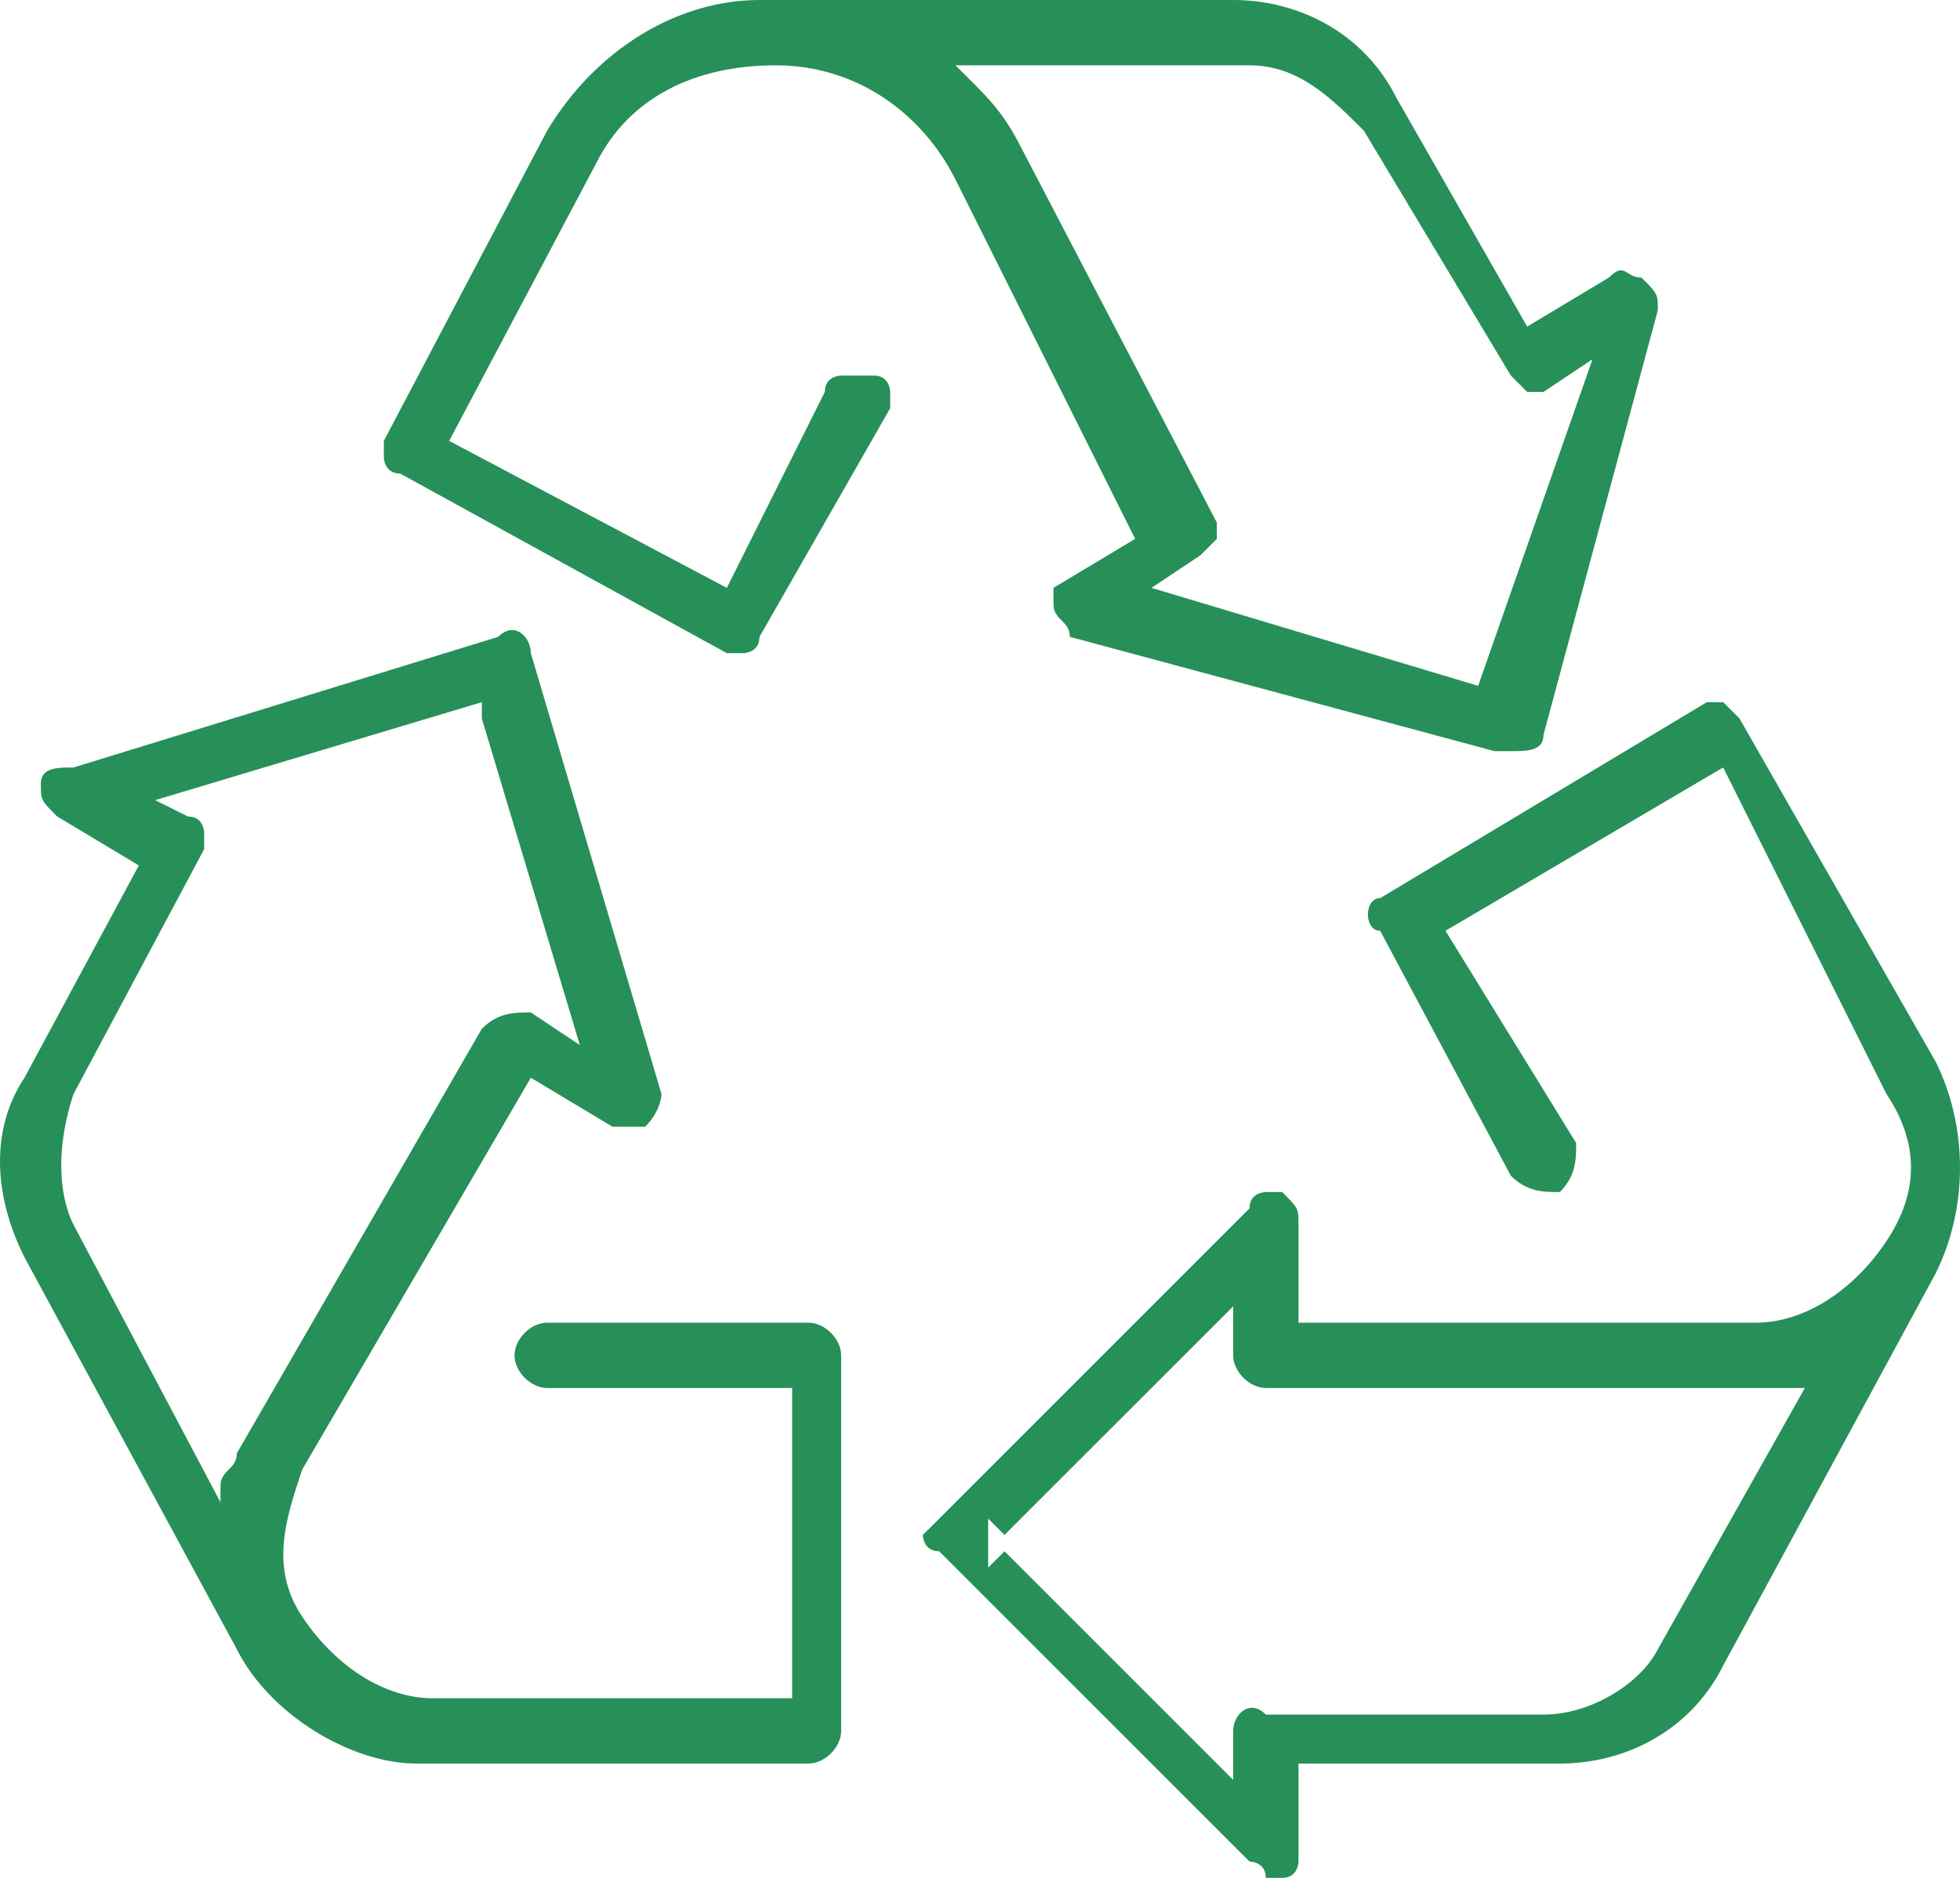 <?xml version="1.0" encoding="UTF-8" standalone="no"?>
<!-- Generator: Adobe Illustrator 27.9.0, SVG Export Plug-In . SVG Version: 6.00 Build 0)  -->

<svg
   version="1.1"
   id="Ebene_1"
   x="0px"
   y="0px"
   viewBox="0 0 12 11.5"
   xml:space="preserve"
   sodipodi:docname="Recycling-Icon-gruen.svg"
   width="12"
   height="11.5"
   inkscape:version="1.2.1 (9c6d41e, 2022-07-14)"
   xmlns:inkscape="http://www.inkscape.org/namespaces/inkscape"
   xmlns:sodipodi="http://sodipodi.sourceforge.net/DTD/sodipodi-0.dtd"
   xmlns="http://www.w3.org/2000/svg"
   xmlns:svg="http://www.w3.org/2000/svg"><defs
   id="defs419" />
<style
   type="text/css"
   id="style409">
	.st0{fill:#269058;}
</style>
<sodipodi:namedview
   bordercolor="#000000"
   borderopacity="0.25"
   id="namedview14"
   inkscape:current-layer="Ebene_1"
   inkscape:cx="2.4186952"
   inkscape:cy="4.3838851"
   inkscape:deskcolor="#d1d1d1"
   inkscape:pagecheckerboard="0"
   inkscape:pageopacity="0.0"
   inkscape:showpageshadow="2"
   inkscape:window-height="1205"
   inkscape:window-maximized="0"
   inkscape:window-width="1387"
   inkscape:window-x="243"
   inkscape:window-y="25"
   inkscape:zoom="76.074074"
   pagecolor="#ffffff"
   showgrid="false">
	</sodipodi:namedview>
<path
   class="st0"
   d="m 0.15,7.7 1.3,2.4 c 0,0 0,0 0,0 0.2,0.4 0.7,0.7 1.1,0.7 h 2.4 c 0.1,0 0.2,-0.1 0.2,-0.2 V 8.3 c 0,-0.1 -0.1,-0.2 -0.2,-0.2 h -1.6 c -0.1,0 -0.2,0.1 -0.2,0.2 0,0.1 0.1,0.2 0.2,0.2 h 1.5 v 1.9 h -2.2 c -0.3,0 -0.6,-0.2 -0.8,-0.5 v 0 C 1.65,9.6 1.75,9.3 1.85,9 l 1.4,-2.4 0.5,0.3 c 0.1,0 0.1,0 0.2,0 0.1,-0.1 0.1,-0.2 0.1,-0.2 L 3.25,4 c 0,-0.1 -0.1,-0.2 -0.2,-0.1 l -2.6,0.8 c -0.1,0 -0.2,0 -0.2,0.1 0,0.1 0,0.1 0.1,0.2 l 0.5,0.3 -0.7,1.3 c -0.2,0.3 -0.2,0.7 0,1.1 z m 0.3,-1 0.8,-1.5 c 0,0 0,-0.1 0,-0.1 0,0 0,-0.1 -0.1,-0.1 l -0.2,-0.1 2,-0.6 v 0.1 l 0.6,2 -0.3,-0.2 c -0.1,0 -0.2,0 -0.3,0.1 L 1.45,8.9 C 1.45,9 1.35,9 1.35,9.1 V 9.2 L 0.45,7.5 C 0.35,7.3 0.35,7 0.45,6.7 Z"
   id="path412" />
<path
   class="st0"
   d="m 7.85,11.5 c 0.1,0 0.1,-0.1 0.1,-0.1 v -0.6 h 1.6 c 0.4,0 0.8,-0.2 1,-0.6 l 1.3,-2.4 c 0.2,-0.4 0.2,-0.9 0,-1.3 l -1.2,-2.1 c 0,0 -0.1,-0.1 -0.1,-0.1 0,0 -0.1,0 -0.1,0 l -2,1.2 c -0.1,0 -0.1,0.2 0,0.2 l 0.8,1.5 c 0.1,0.1 0.2,0.1 0.3,0.1 0.1,-0.1 0.1,-0.2 0.1,-0.3 l -0.8,-1.3 1.7,-1 1,2 c 0.2,0.3 0.2,0.6 0,0.9 -0.2,0.3 -0.5,0.5 -0.8,0.5 H 7.95 V 7.5 c 0,-0.1 0,-0.1 -0.1,-0.2 0,0 0,0 -0.1,0 0,0 -0.1,0 -0.1,0.1 l -1.9,1.9 c 0,0 -0.1,0.1 -0.1,0.1 0,0 0,0.1 0.1,0.1 l 1.9,1.9 c 0,0 0.1,0 0.1,0.1 h 0.1 v 0 c 0,0 0,0 0,0 z m -0.3,-0.9 v 0.3 L 6.15,9.5 6.05,9.6 V 9.3 L 6.15,9.4 7.55,8 v 0.3 c 0,0.1 0.1,0.2 0.2,0.2 h 2.9 c 0.1,0 0.2,0 0.3,0 h 0.1 l -0.9,1.6 c -0.1,0.2 -0.4,0.4 -0.7,0.4 h -1.7 c -0.1,-0.1 -0.2,0 -0.2,0.1 z"
   id="path414" />
<path
   class="st0"
   d="m 10.15,1.9 c 0,-0.1 0,-0.1 -0.1,-0.2 -0.1,0 -0.1,-0.1 -0.2,0 L 9.35,2 V 2 L 8.55,0.6 C 8.35,0.2 7.95,0 7.55,0 h -2.9 c -0.5,0 -1,0.3 -1.3,0.8 l -1,1.9 c 0,0 0,0.1 0,0.1 0,0 0,0.1 0.1,0.1 l 2,1.1 c 0,0 0.1,0 0.1,0 0,0 0.1,0 0.1,-0.1 l 0.8,-1.4 c 0,0 0,-0.1 0,-0.1 0,0 0,-0.1 -0.1,-0.1 0,0 -0.1,0 -0.2,0 0,0 -0.1,0 -0.1,0.1 L 4.45,3.6 2.75,2.7 3.65,1 c 0.2,-0.4 0.6,-0.6 1.1,-0.6 0.5,0 0.9,0.3 1.1,0.7 l 1.1,2.2 -0.5,0.3 c 0,0 0,0.1 0,0.1 0,0.1 0.1,0.1 0.1,0.2 l 2.6,0.7 h 0.1 c 0.1,0 0.2,0 0.2,-0.1 z m -1.1,2.3 v 0 l -2,-0.6 0.3,-0.2 c 0,0 0.1,-0.1 0.1,-0.1 0,0 0,-0.1 0,-0.1 L 6.25,0.9 C 6.15,0.7 6.05,0.6 5.95,0.5 L 5.85,0.4 h 1.8 c 0.3,0 0.5,0.2 0.7,0.4 l 0.9,1.5 c 0,0 0.1,0.1 0.1,0.1 0,0 0.1,0 0.1,0 l 0.3,-0.2 z"
   id="path416" />
</svg>
